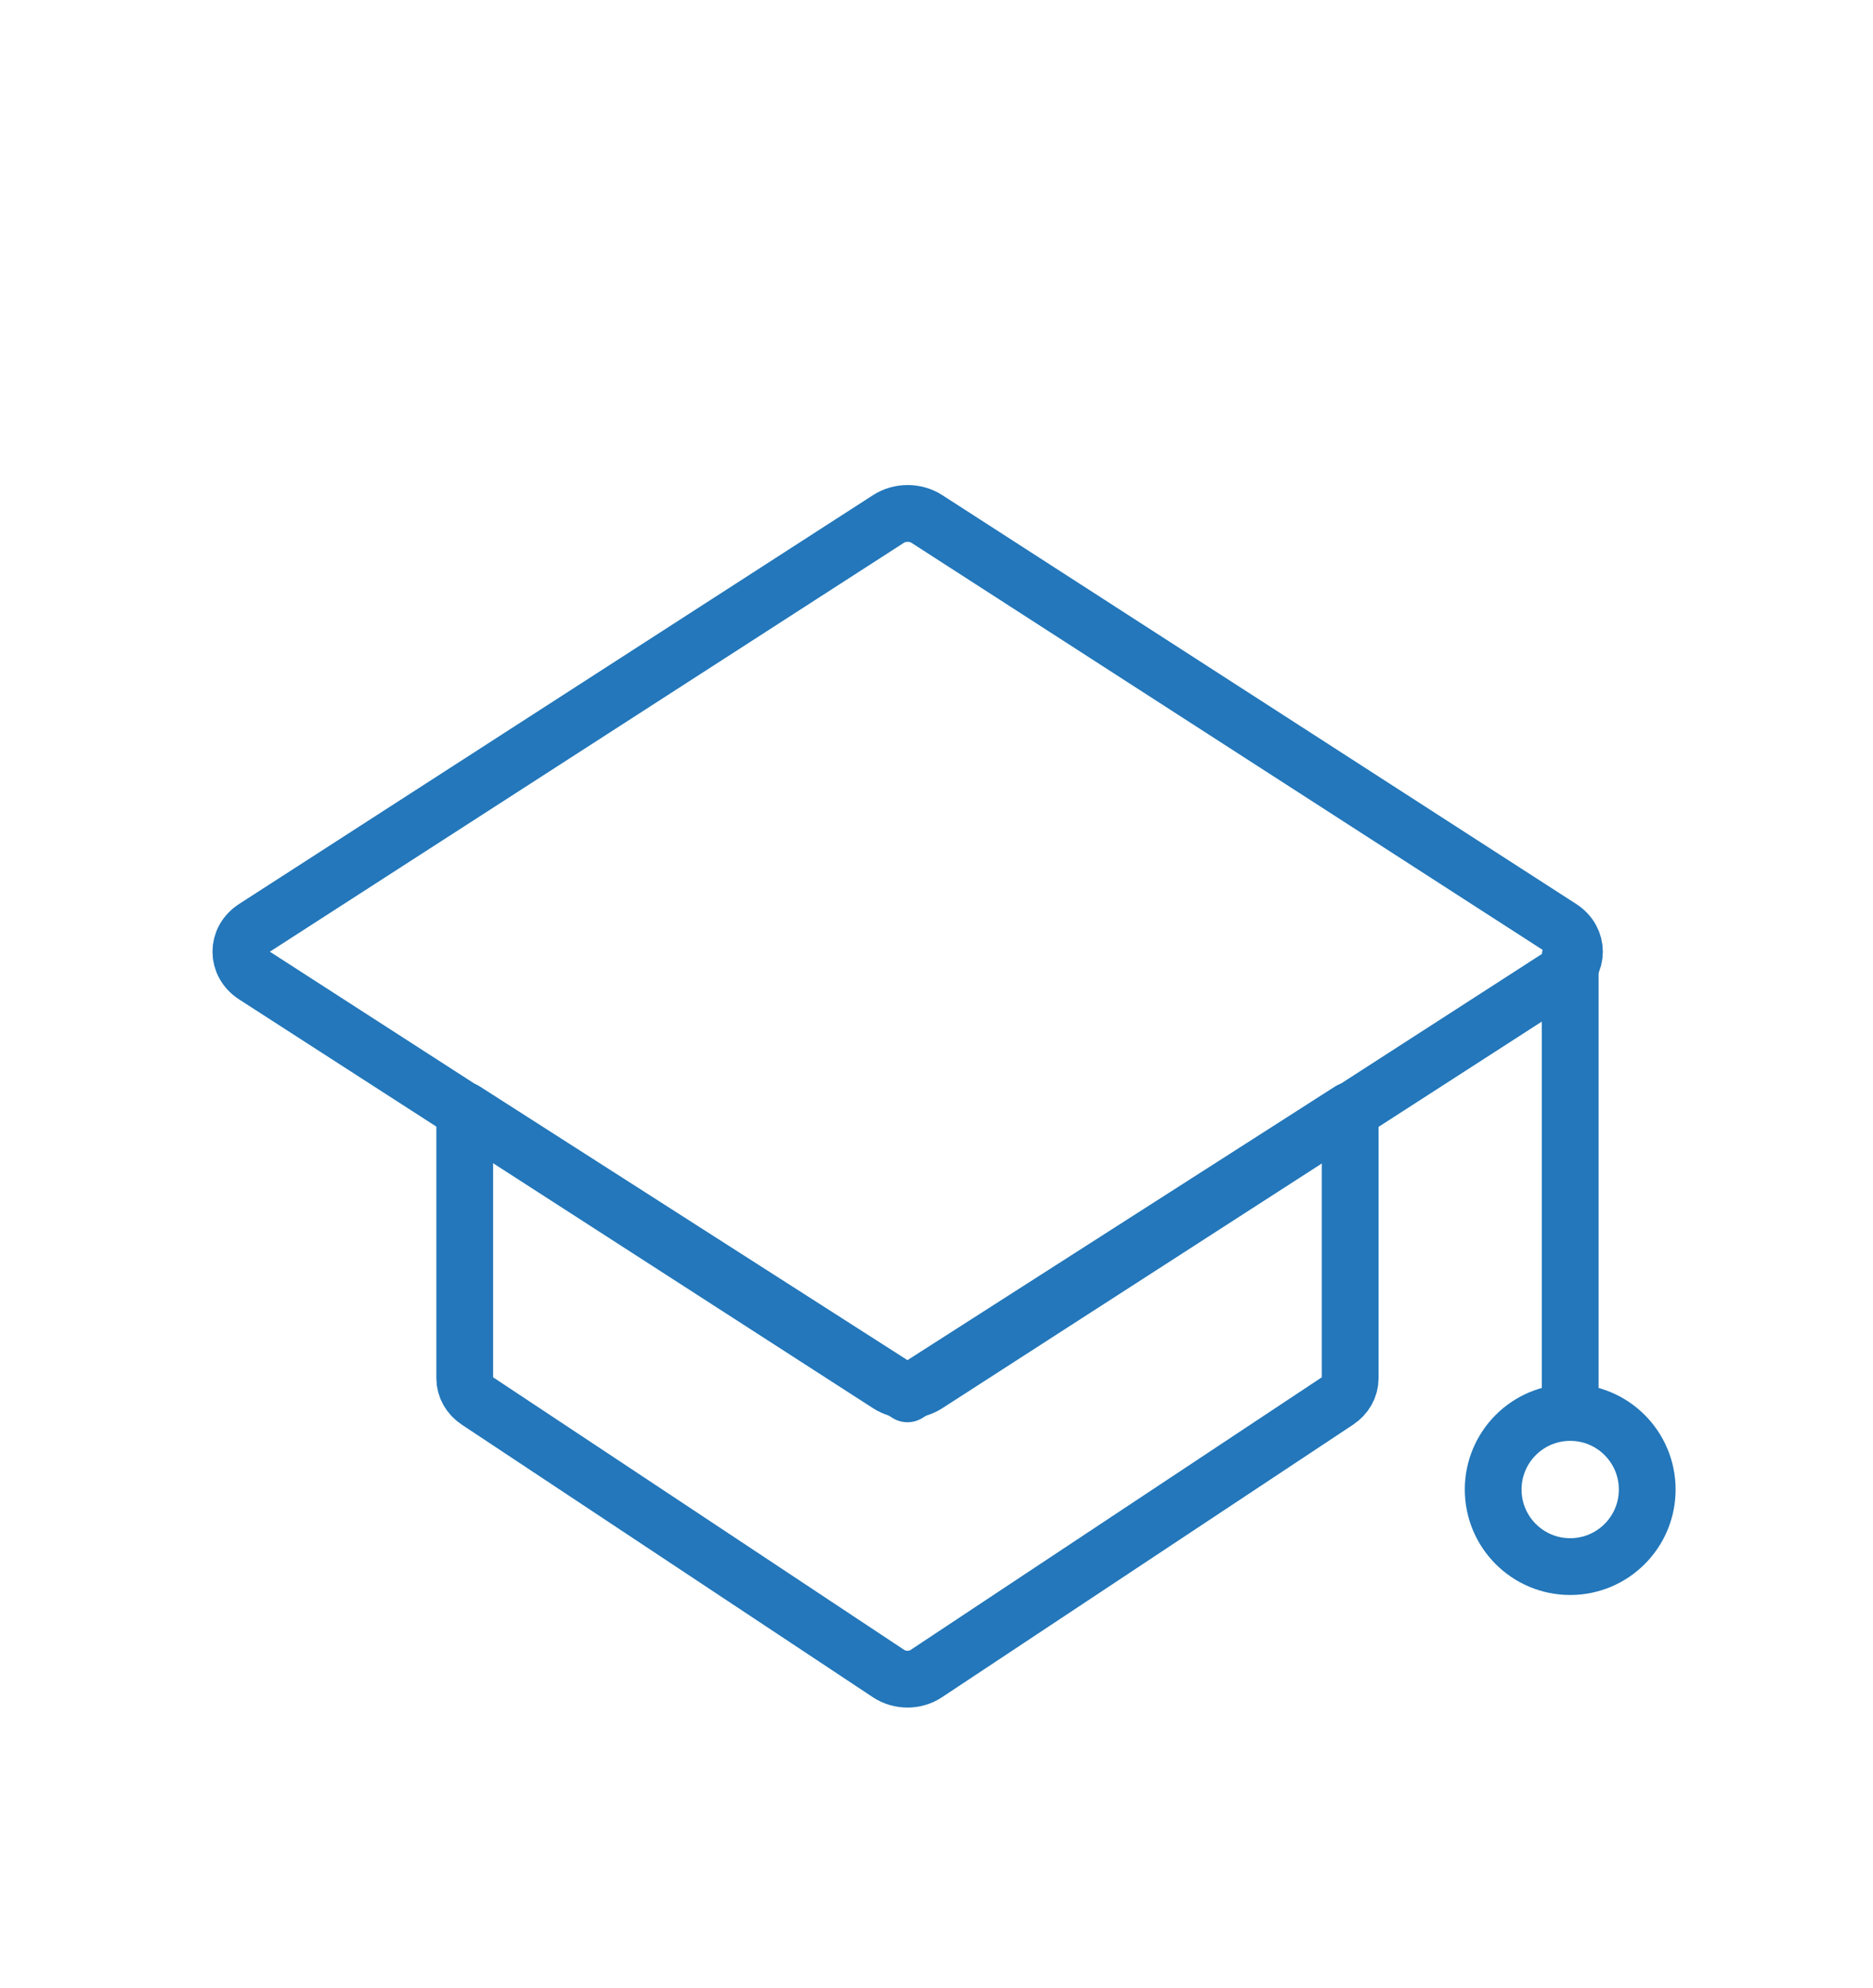 <?xml version="1.0" encoding="utf-8"?>
<!-- Generator: Adobe Illustrator 16.0.0, SVG Export Plug-In . SVG Version: 6.00 Build 0)  -->
<!DOCTYPE svg PUBLIC "-//W3C//DTD SVG 1.1//EN" "http://www.w3.org/Graphics/SVG/1.1/DTD/svg11.dtd">
<svg version="1.1" id="Layer_1" xmlns="http://www.w3.org/2000/svg" xmlns:xlink="http://www.w3.org/1999/xlink" x="0px" y="0px"
	 width="66px" height="70px" viewBox="0 0 66 70" enable-background="new 0 0 66 70" xml:space="preserve">
<circle fill="none" stroke="#2377BA" stroke-width="2" stroke-linecap="round" stroke-linejoin="round" stroke-miterlimit="10" cx="55.33" cy="52.458" r="2.714"/>
<path fill="none" stroke="#2377BA" stroke-width="2" stroke-linecap="round" stroke-linejoin="round" stroke-miterlimit="10" d="
	M31.307,48.755L8.968,34.357c-0.641-0.414-0.641-1.268,0-1.681l22.339-14.399c0.404-0.26,0.949-0.26,1.354,0l22.338,14.399
	c0.642,0.413,0.642,1.267,0,1.681L32.661,48.755C32.256,49.016,31.711,49.016,31.307,48.755z"/>
<path fill="none" stroke="#2377BA" stroke-width="2" stroke-linecap="round" stroke-linejoin="round" stroke-miterlimit="10" d="
	M31.977,49.088L16.376,39.11v9.431c0,0.316,0.167,0.613,0.452,0.801l14.485,9.599c0.395,0.261,0.934,0.261,1.326,0l14.486-9.599
	c0.285-0.188,0.452-0.485,0.452-0.801V39.11L31.977,49.088z"/>
<line fill="none" stroke="#2377BA" stroke-width="2" stroke-linecap="round" stroke-linejoin="round" stroke-miterlimit="10" x1="55.33" y1="49.712" x2="55.33" y2="33.68"/>
</svg>
